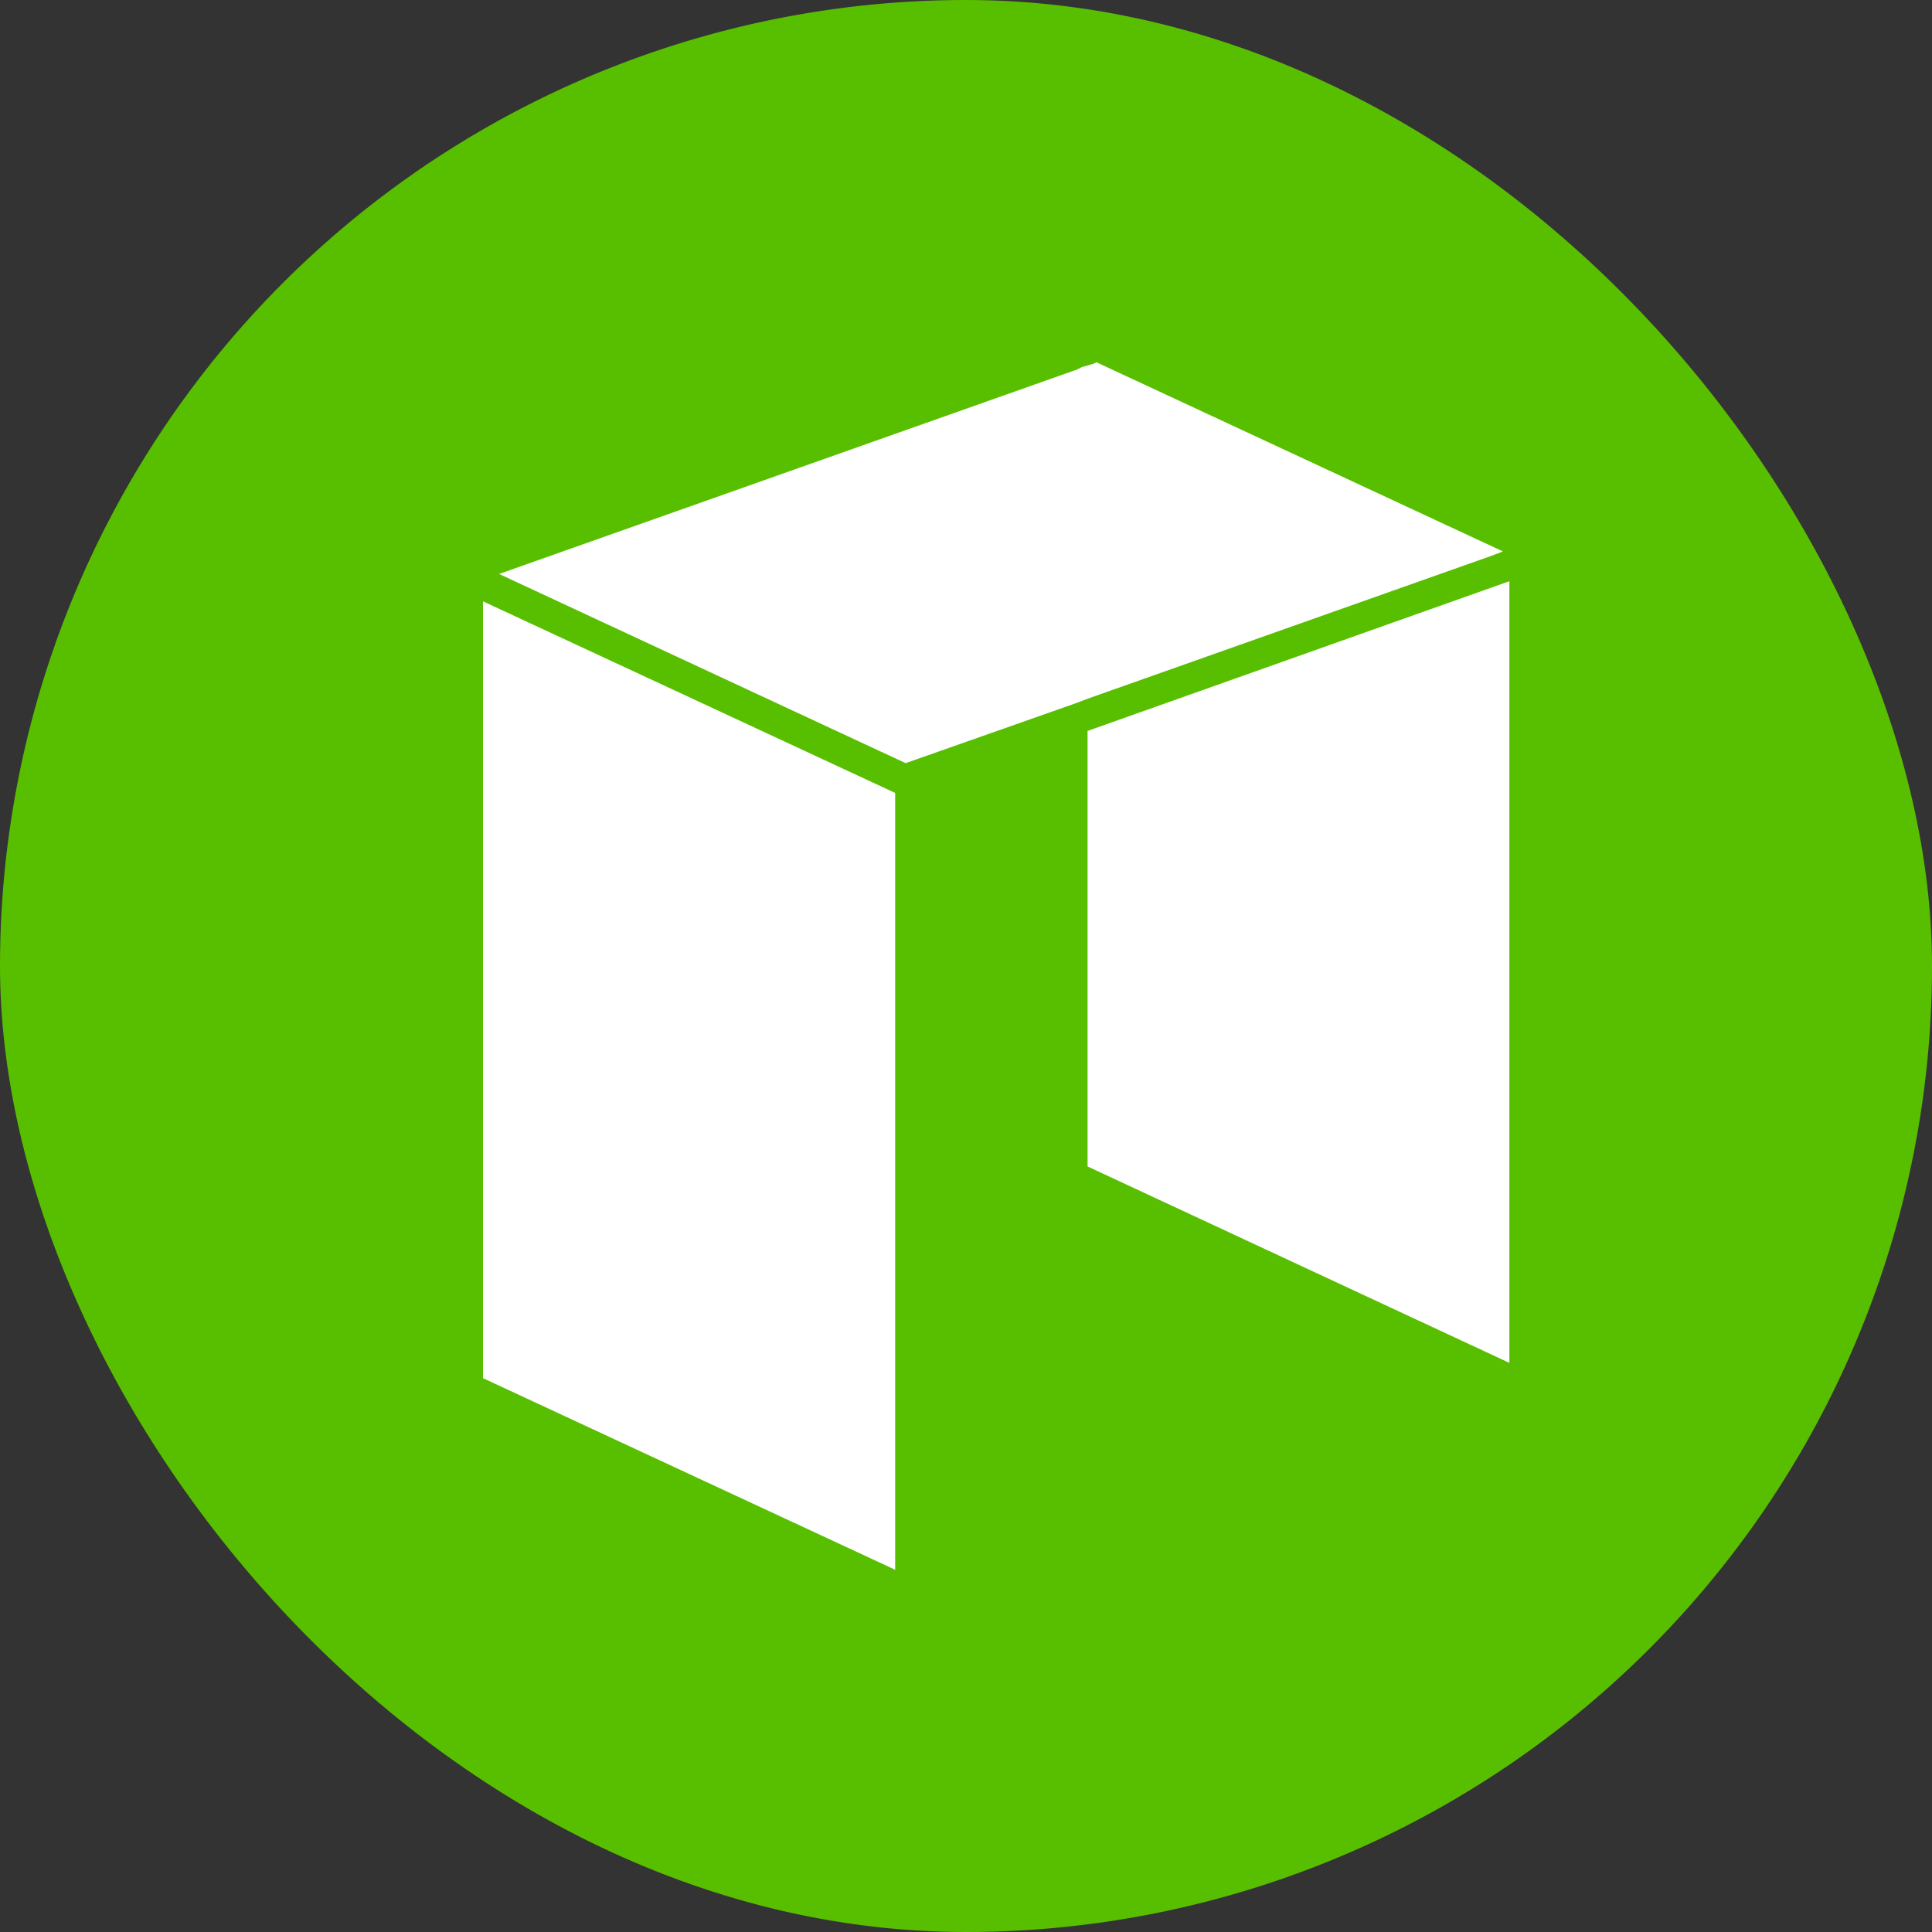 <svg xmlns="http://www.w3.org/2000/svg" width="24" height="24" fill="none" viewBox="0 0 24 24"><rect x="0" y="0" width="24" height="24" fill="#333333" stroke="none"/><g clip-path="url(#a)"><path fill="#58BF00" d="M12 24a12 12 0 1 0 0-24 12 12 0 0 0 0 24"/><path fill="#fff" d="m18.75 16.93-5.24-2.44V9.08l5.24-1.86zm-7.63 2.57L6 17.12V7.47l5.12 2.38zm7.5-12.63-.08.03-5.03 1.78-.13.05-2.13.75L6.2 7.13l7.18-2.54.06-.03.14-.04.04-.02 5.05 2.35z"/></g><defs><clipPath id="a"><rect width="24" height="24" fill="#fff" rx="12"/></clipPath></defs></svg>